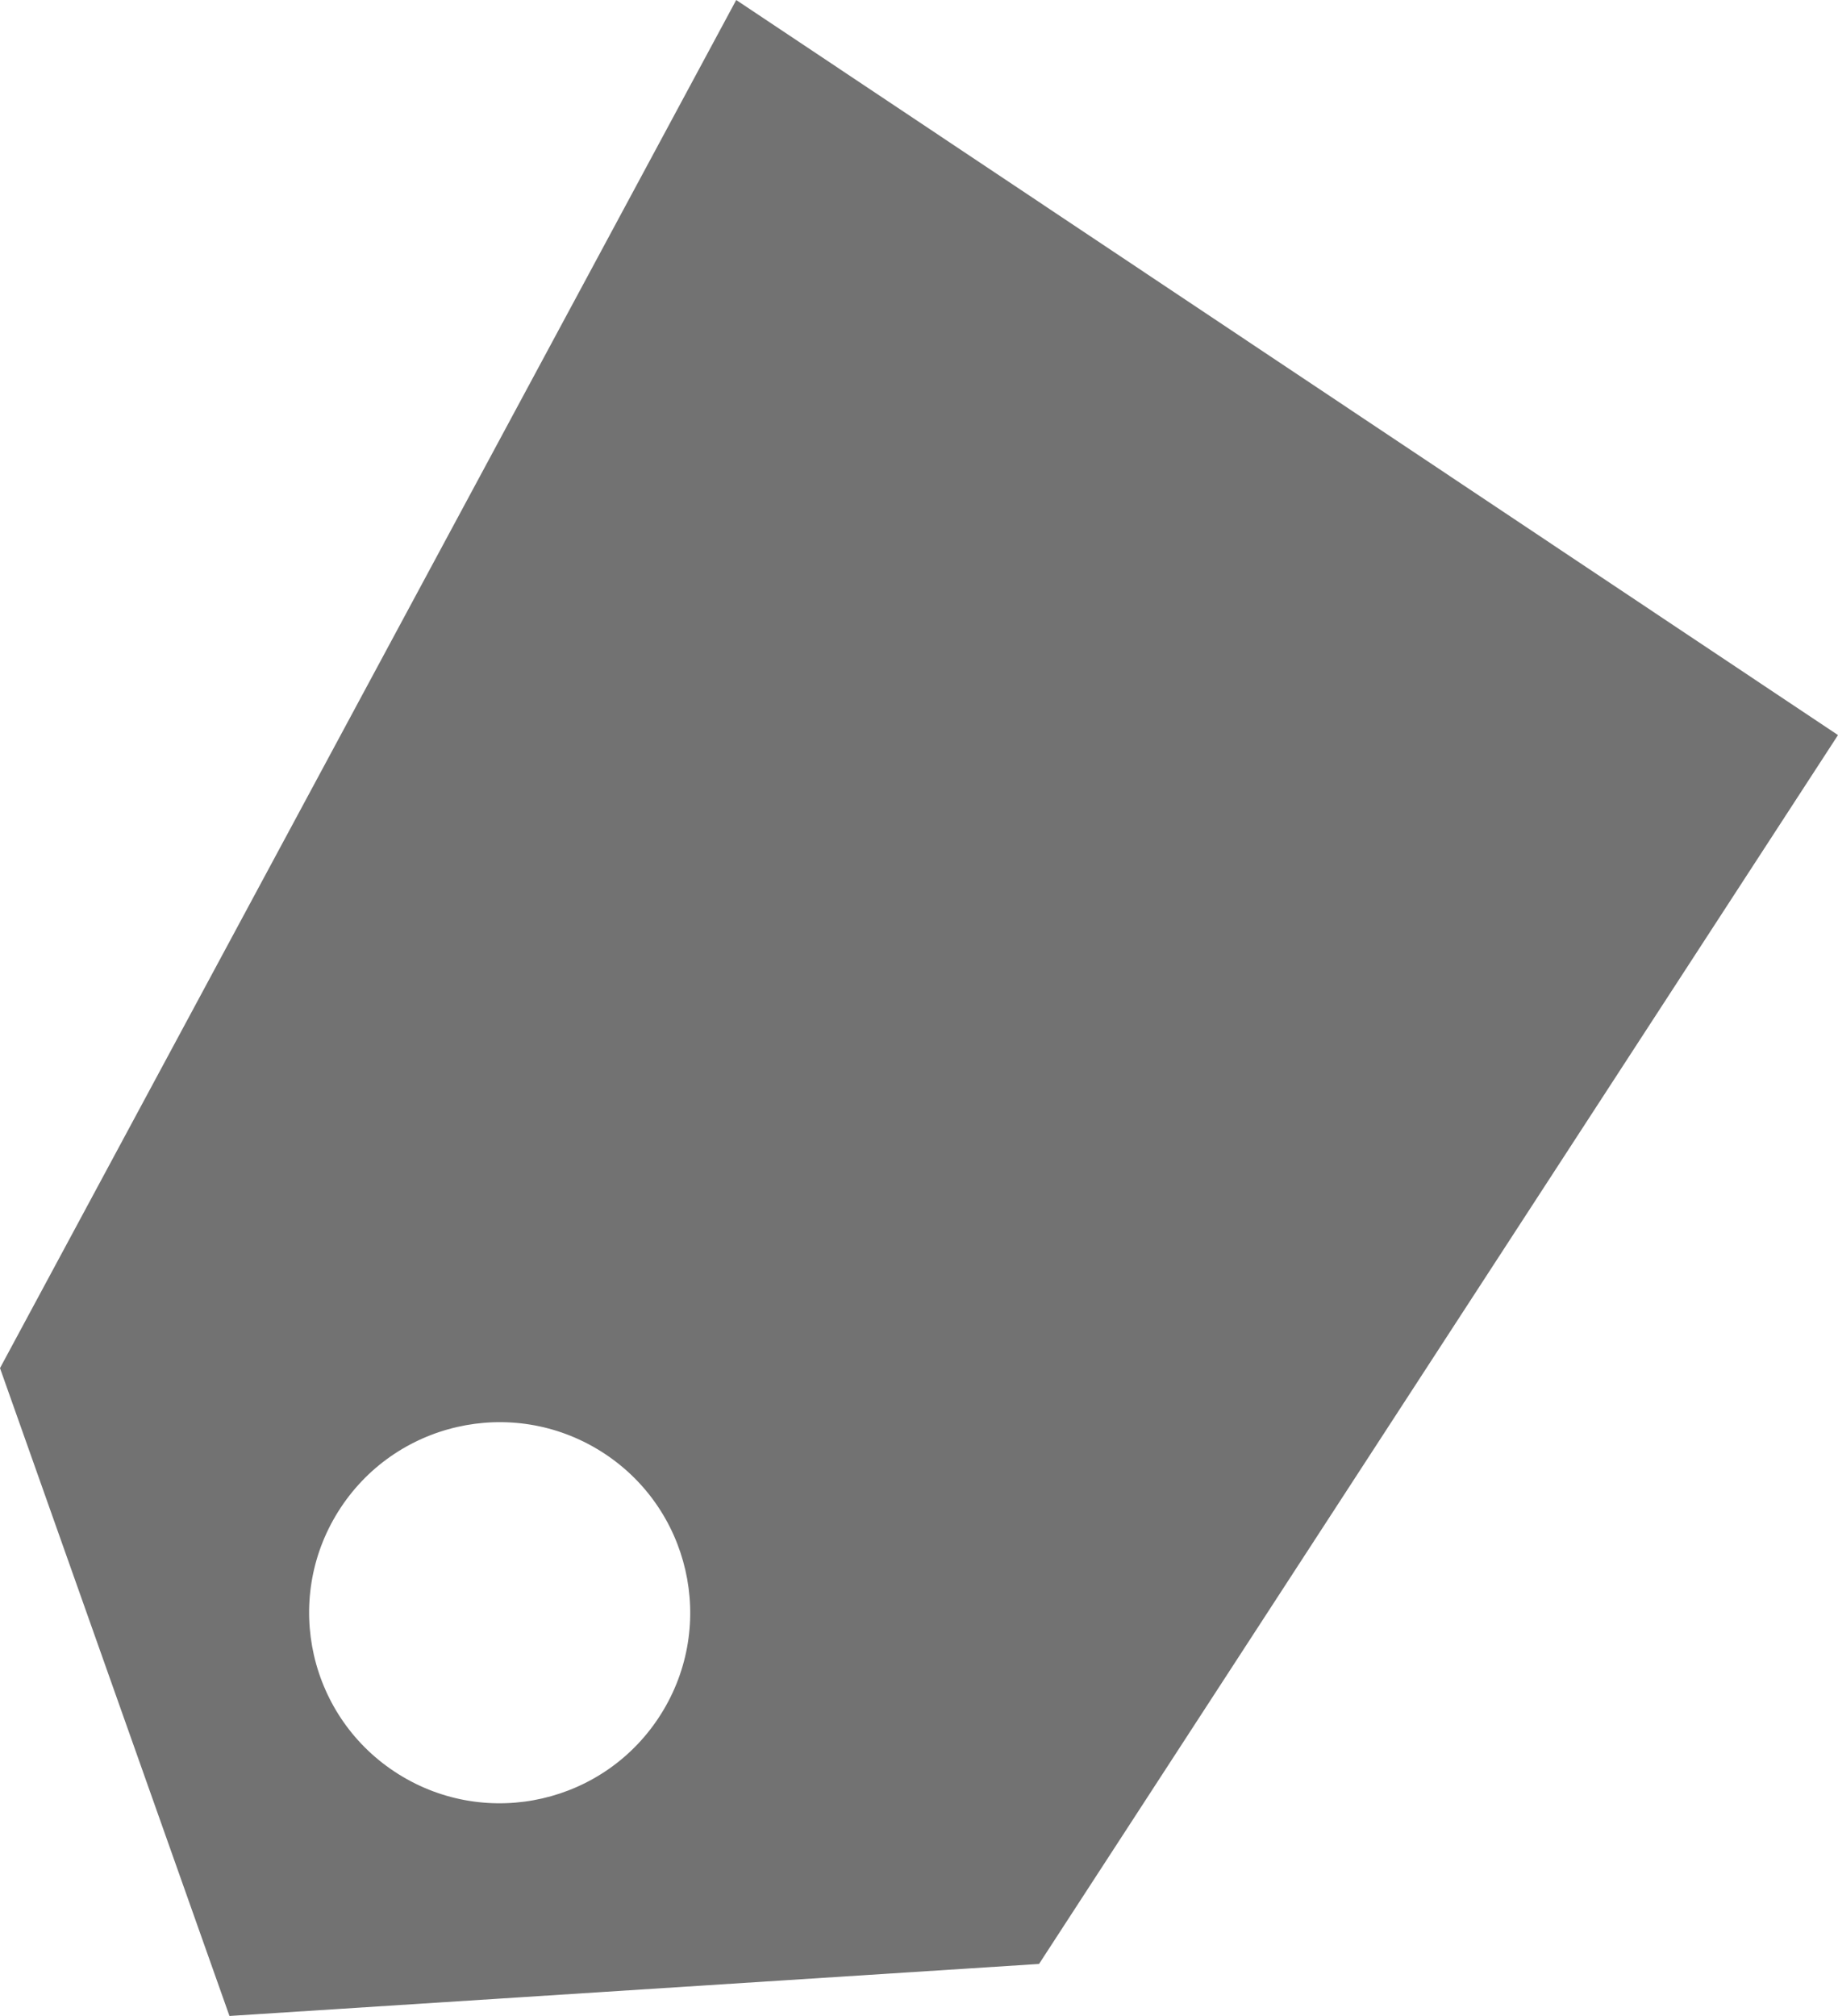 <?xml version="1.0" encoding="UTF-8"?> <svg xmlns="http://www.w3.org/2000/svg" id="_Слой_1" data-name=" Слой 1" viewBox="0 0 667.79 732.42"><defs><style> .cls-1 { fill: #727272; stroke-width: 0px; } </style></defs><path class="cls-1" d="M267.49,0L0,497.05l83.37,235.37,294.14-18.9,290.28-446.46L267.49,0ZM144.8,644.59c-32.4-20.29-42.22-63.01-21.93-95.41,20.29-32.4,63.01-42.22,95.41-21.93,32.4,20.29,42.22,63.01,21.93,95.41-20.29,32.4-63.01,42.22-95.41,21.93Z"></path></svg> 